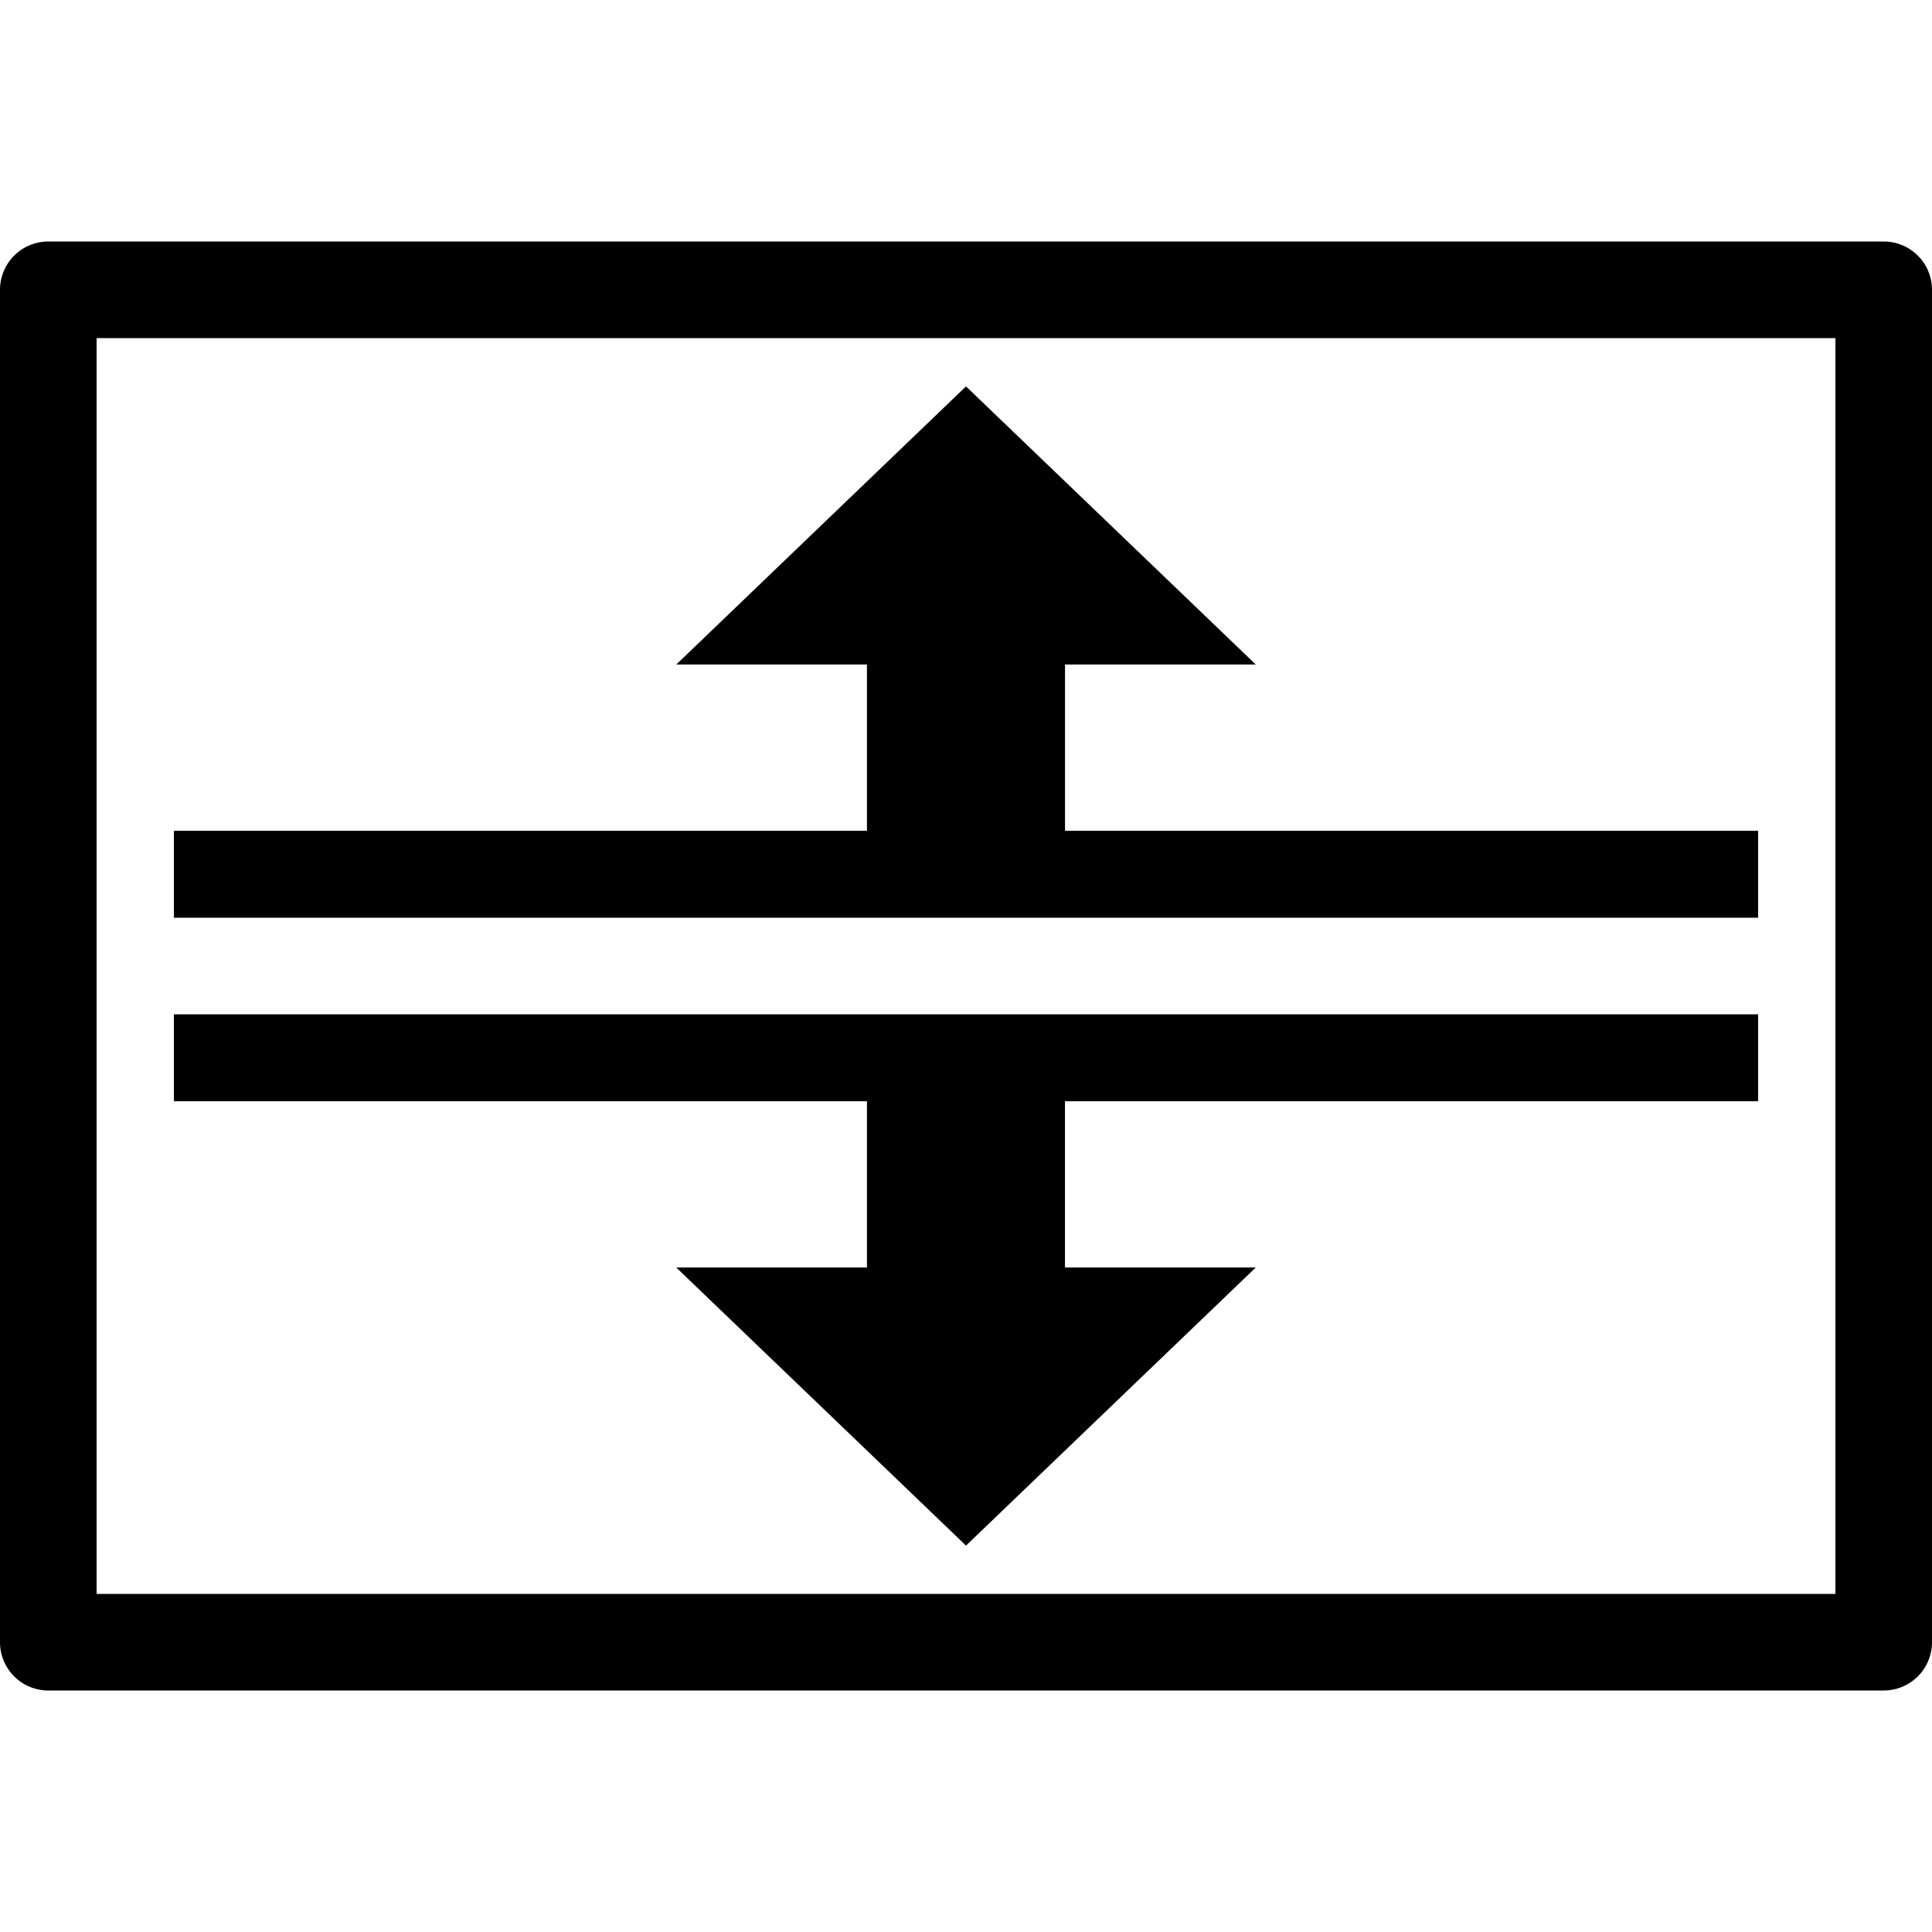 <?xml version="1.0" encoding="utf-8"?>
<svg width="800px" height="800px" viewBox="0 0 100 100" xmlns="http://www.w3.org/2000/svg" xmlns:xlink="http://www.w3.org/1999/xlink" aria-hidden="true" role="img" class="iconify iconify--gis" preserveAspectRatio="xMidYMid meet"><path d="M2.5 12.5A2.5 2.5 0 0 0 0 15v70a2.5 2.5 0 0 0 2.5 2.5h95A2.5 2.5 0 0 0 100 85V15a2.5 2.5 0 0 0-2.5-2.5zm2.5 5h90v65H5z" fill="#000000"></path><path d="M50 20L35.004 34.395h9.869V43H9v4.5h82V43H55.125v-8.605h9.873L50 20zM9 52.5V57h35.873v8.604H35L50 80l15-14.396h-9.877V57H91v-4.5H9z" fill="#000000"></path></svg>
